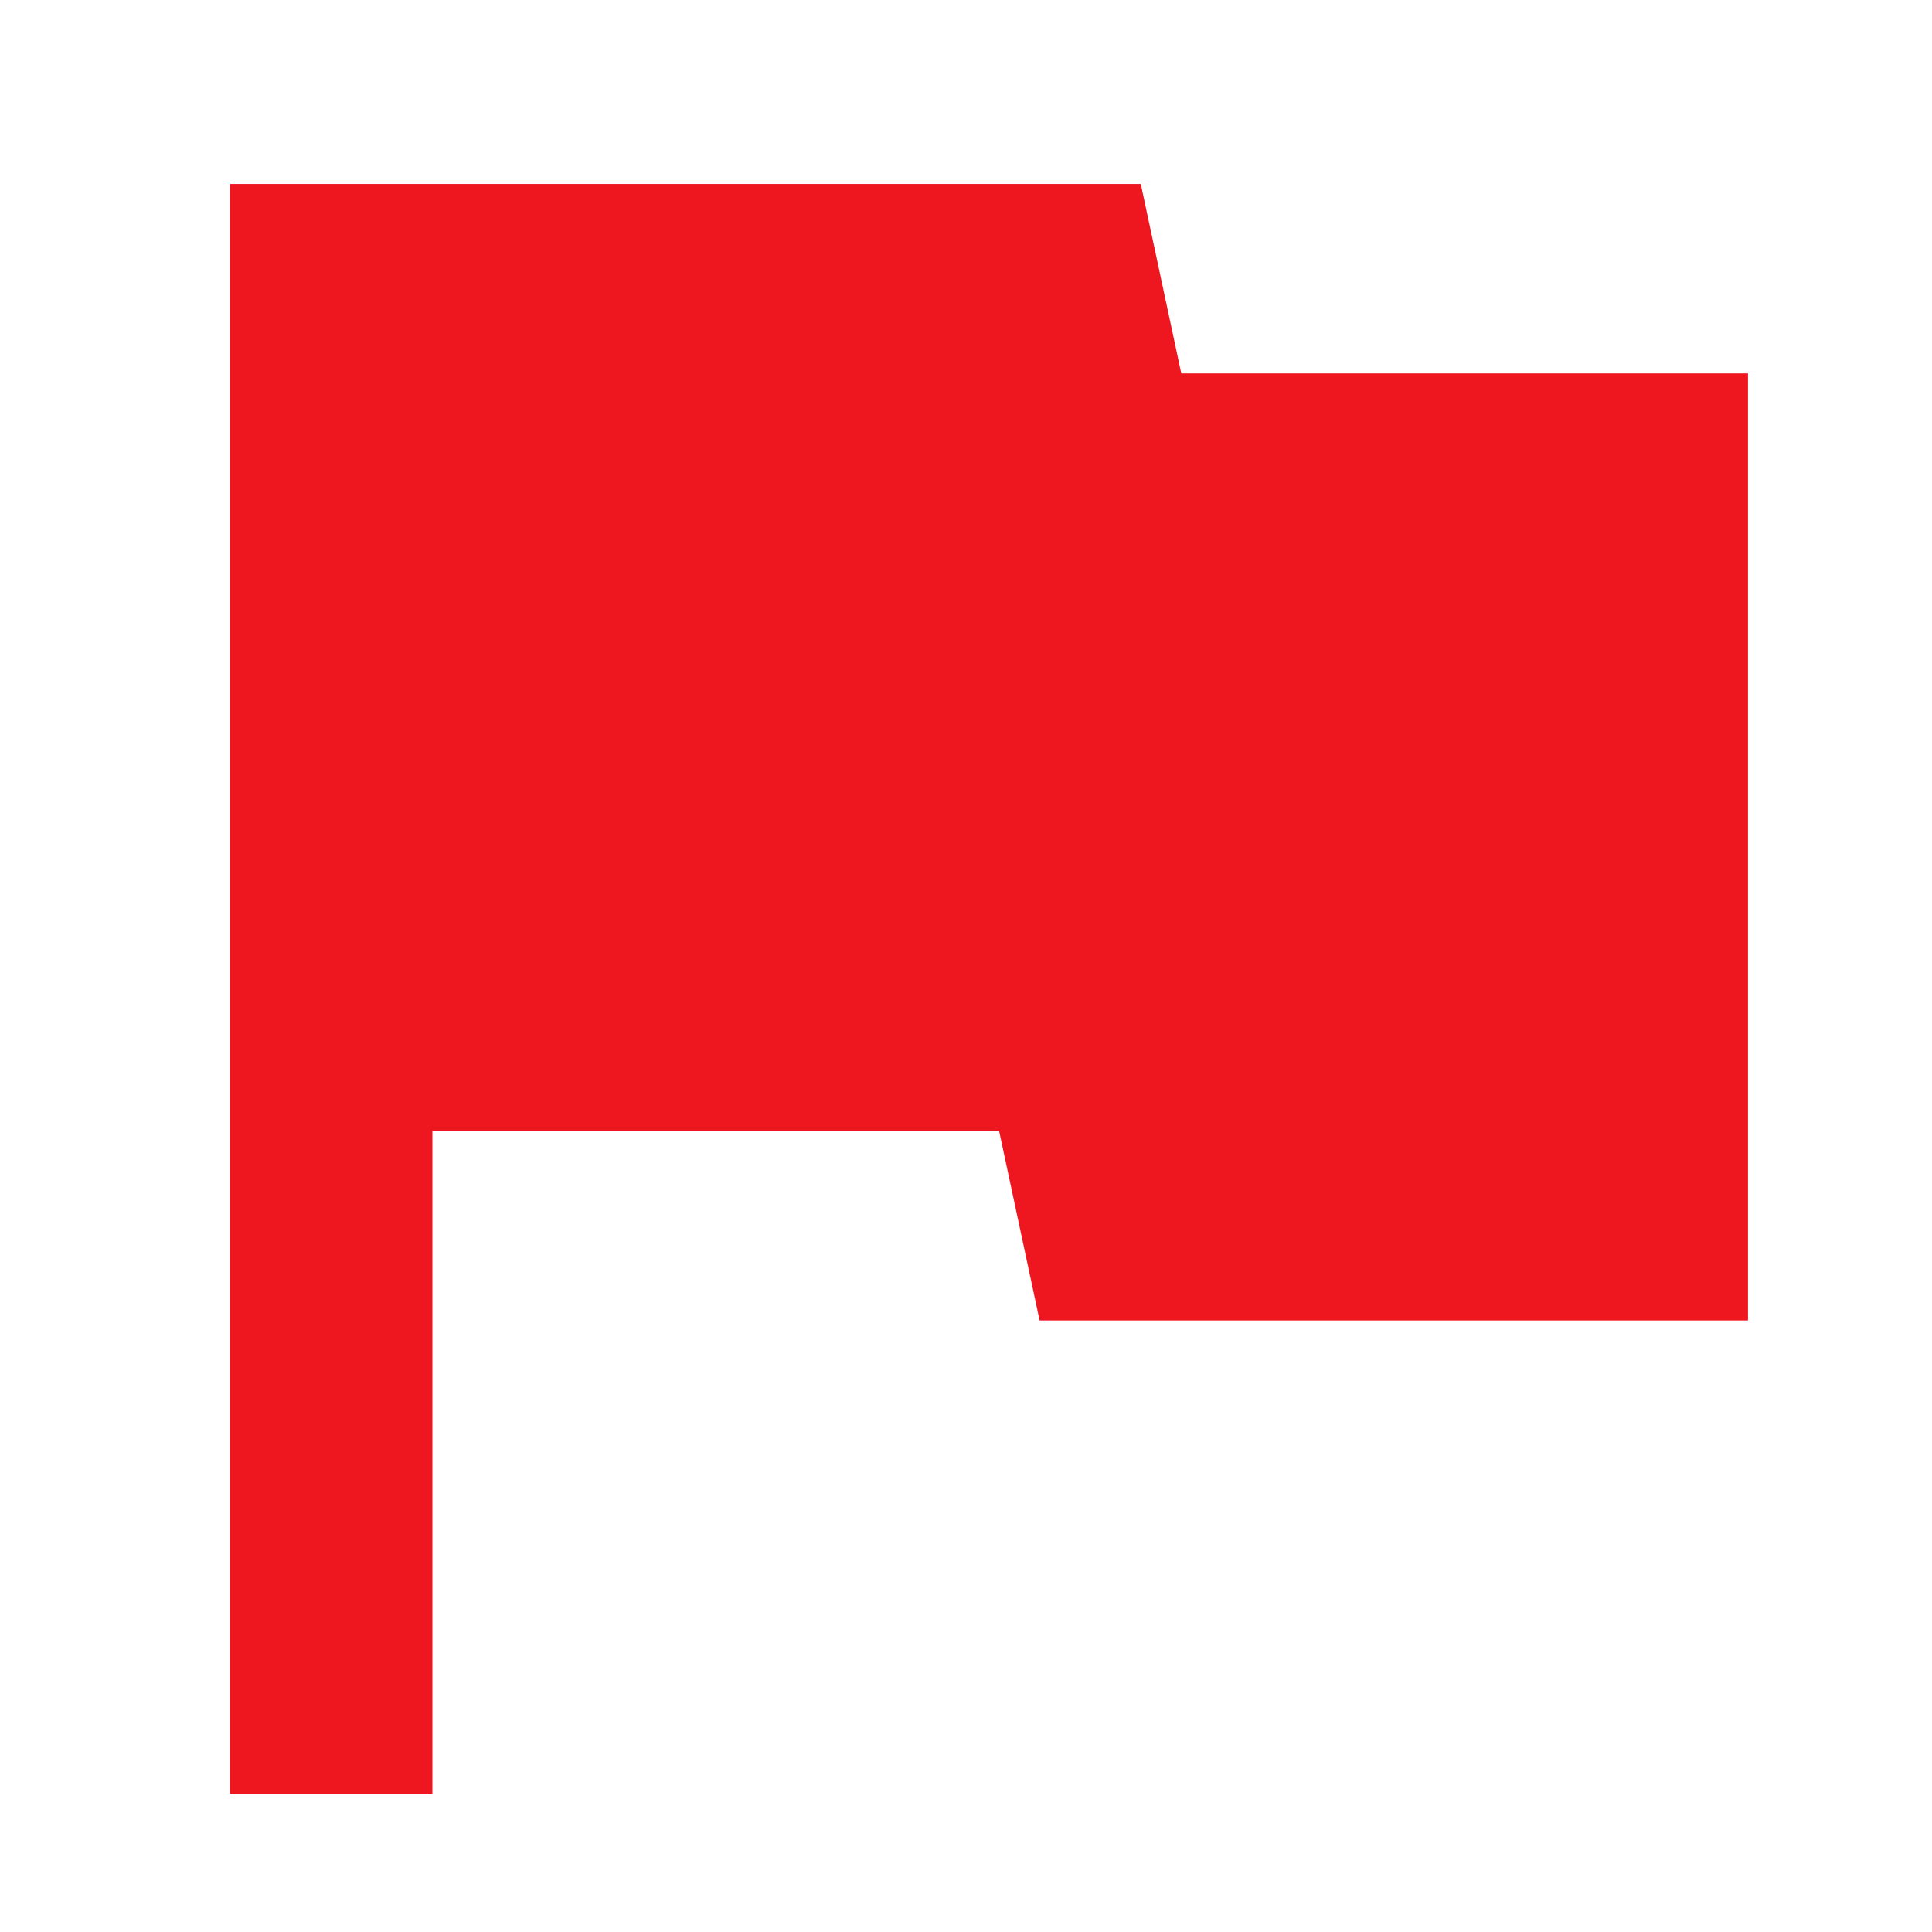 <svg id="flag_black_24dp" xmlns="http://www.w3.org/2000/svg" width="42" height="42" viewBox="0 0 42 42" fill="#EE161F">
  <path id="Path_637" data-name="Path 637" d="M0,0H42V42H0Z" fill="none"/>
  <path id="Path_638" data-name="Path 638" d="M25.68,8.118,24.8,4H5V39H9.4V24.588H21.72l.88,4.118H38V8.118Z"/>
</svg>
